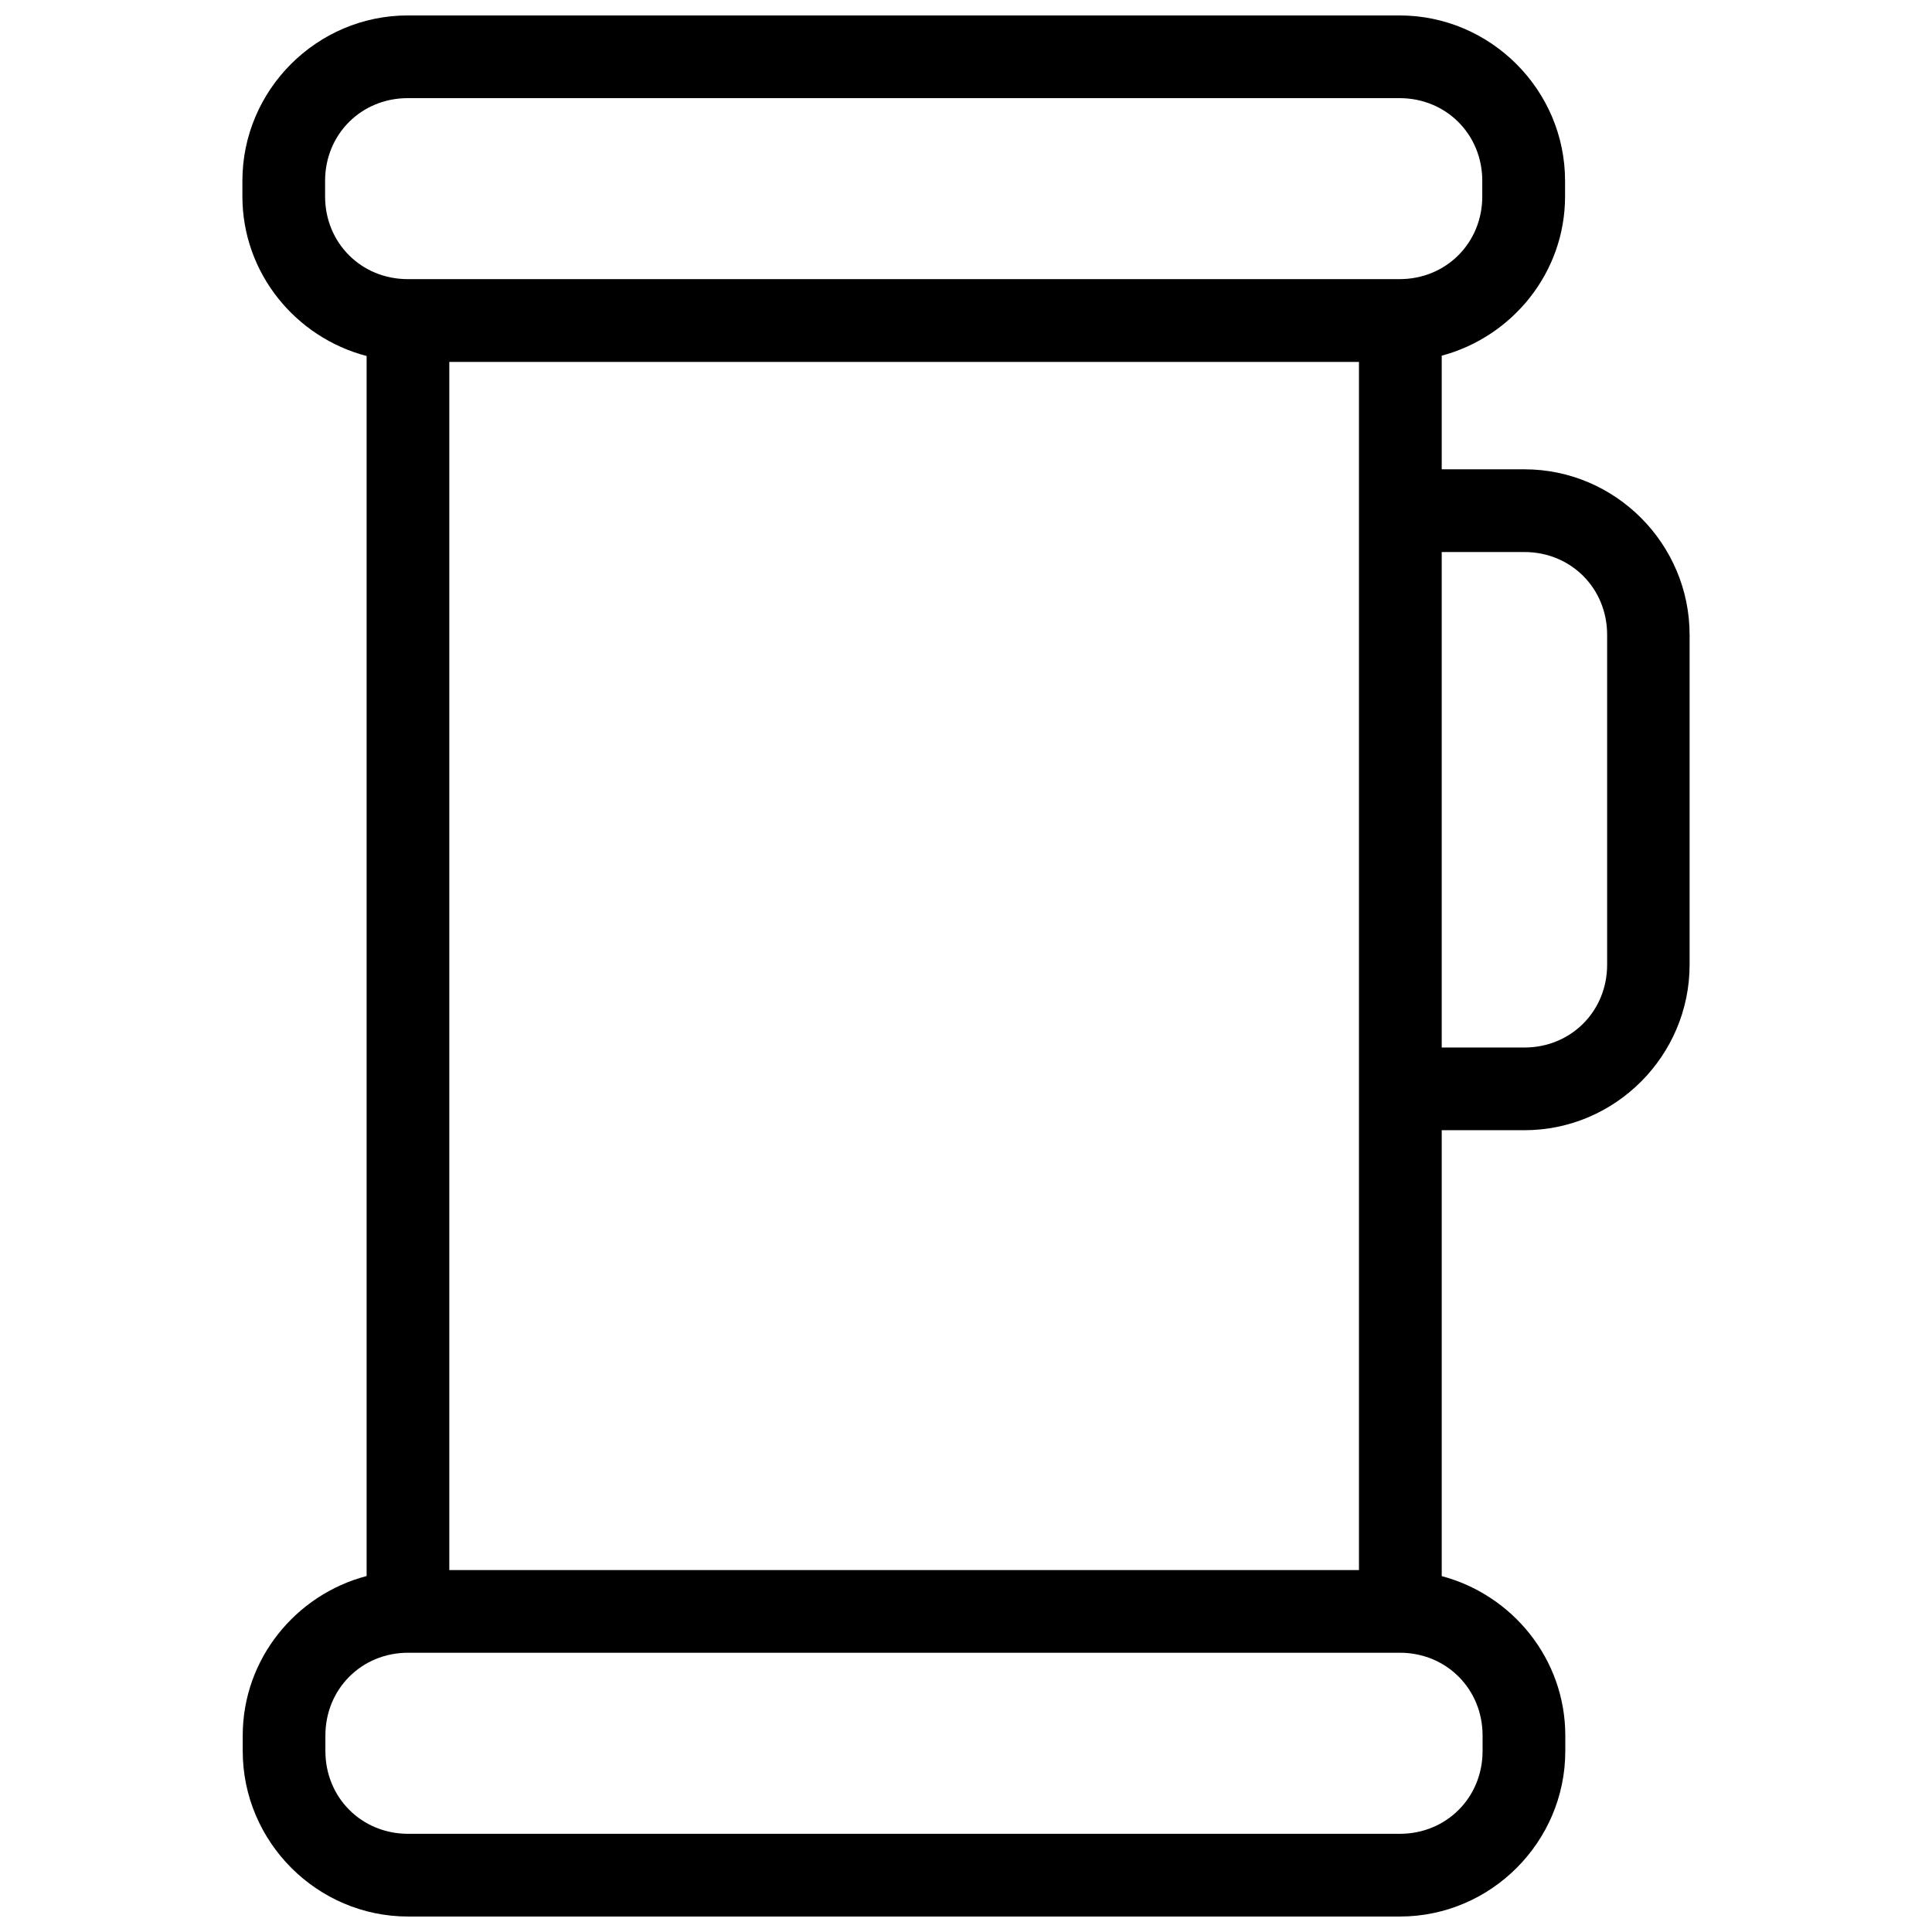 <?xml version="1.0" encoding="UTF-8"?>
<!-- Uploaded to: SVG Repo, www.svgrepo.com, Generator: SVG Repo Mixer Tools -->
<svg width="800px" height="800px" version="1.1" viewBox="144 144 512 512" xmlns="http://www.w3.org/2000/svg">
 <defs>
  <clipPath id="a">
   <path d="m208 148.09h384v503.81h-384z"/>
  </clipPath>
 </defs>
 <g clip-path="url(#a)">
  <path d="m252.07 148.09c-24.094 0-43.832 19.738-43.832 43.832v4.129c0 20.305 14.086 37.379 32.918 42.293v323.32c-18.789 4.941-32.832 21.996-32.832 42.273v4.109c0 24.094 19.738 43.855 43.832 43.855h262.83c24.094 0 43.832-19.762 43.832-43.855v-4.109c0-20.246-14-37.277-32.746-42.25v-118.17h21.918c24.094 0 43.77-19.762 43.77-43.855v-87.434c0-24.094-19.676-43.855-43.77-43.855h-21.918v-30.113c18.703-5.004 32.684-21.996 32.684-42.207v-4.129c0-24.094-19.762-43.832-43.855-43.832zm0 21.918h262.83c12.332 0 21.918 9.586 21.918 21.918v4.129c0 12.332-9.586 21.918-21.918 21.918h-262.83c-12.332 0-21.918-9.586-21.918-21.918v-4.129c0-12.332 9.586-21.918 21.918-21.918zm11 69.902h241.07v320.17h-241.07zm263 50.383h21.918c12.332 0 21.918 9.605 21.918 21.938v87.434c0 12.332-9.586 21.938-21.918 21.938h-21.918zm-273.92 291.7h262.83c12.332 0 21.918 9.609 21.918 21.938v4.109c0 12.332-9.586 21.938-21.918 21.938h-262.83c-12.332 0-21.918-9.605-21.918-21.938v-4.109c0-12.332 9.586-21.938 21.918-21.938z"/>
 </g>
</svg>